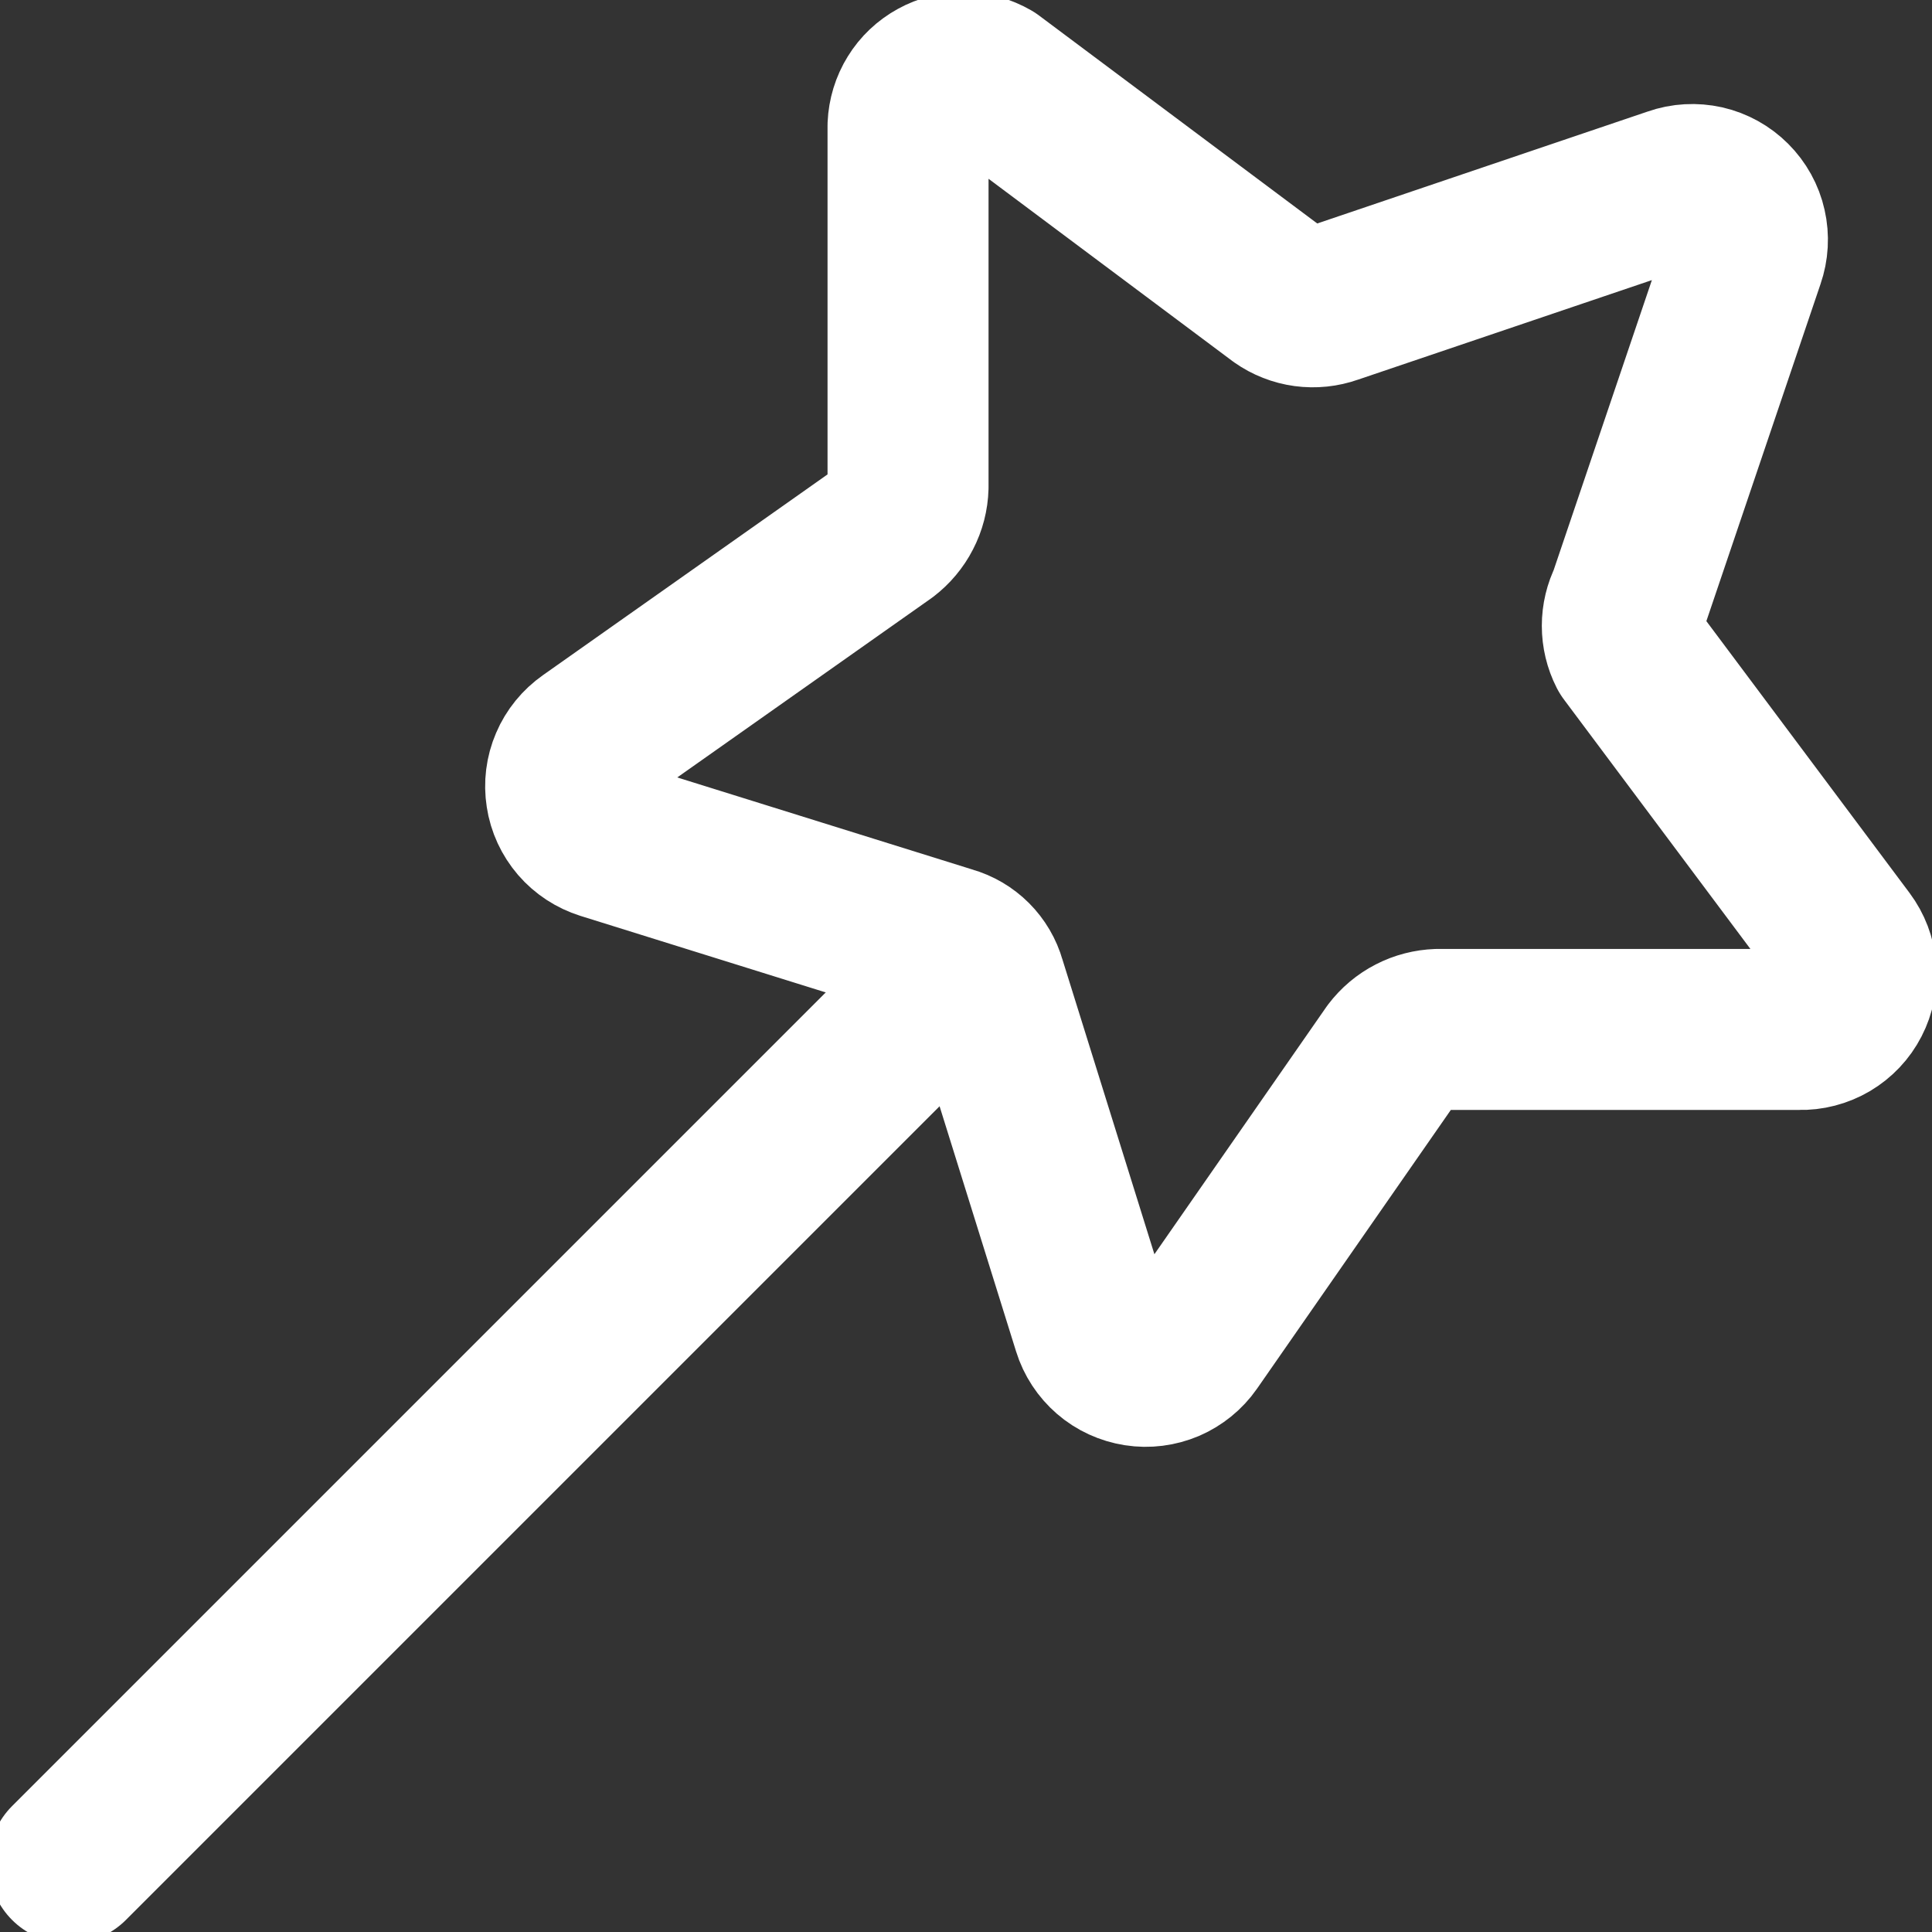 <svg width="24" height="24" viewBox="0 0 24 24" fill="none" xmlns="http://www.w3.org/2000/svg">
<rect x="0" y="0" width="24" height="24" fill="#333333" stroke="none"/>
<path d="M21.669 3.205L20.229 7.457C20.179 7.555 20.153 7.664 20.153 7.774C20.153 7.884 20.179 7.993 20.229 8.091L22.92 11.691C22.997 11.794 23.044 11.917 23.055 12.045C23.066 12.174 23.04 12.303 22.981 12.417C22.922 12.532 22.832 12.627 22.721 12.693C22.61 12.758 22.483 12.792 22.354 12.788H17.863C17.753 12.792 17.645 12.819 17.547 12.87C17.449 12.92 17.364 12.992 17.297 13.08L14.794 16.68C14.721 16.785 14.619 16.867 14.502 16.918C14.383 16.968 14.254 16.985 14.127 16.965C14 16.945 13.881 16.891 13.784 16.807C13.687 16.723 13.615 16.614 13.577 16.491L12.24 12.206C12.21 12.1 12.153 12.003 12.075 11.925C11.997 11.847 11.9 11.79 11.794 11.76L7.509 10.423C7.386 10.384 7.277 10.313 7.193 10.216C7.109 10.118 7.054 10 7.035 9.873C7.015 9.746 7.031 9.616 7.082 9.498C7.132 9.38 7.215 9.279 7.32 9.205L10.989 6.617C11.076 6.55 11.148 6.465 11.198 6.367C11.249 6.269 11.277 6.161 11.28 6.051V1.56C11.285 1.442 11.32 1.327 11.382 1.227C11.444 1.126 11.531 1.044 11.635 0.987C11.738 0.93 11.854 0.901 11.973 0.902C12.091 0.903 12.206 0.935 12.309 0.994L15.909 3.685C16 3.749 16.105 3.79 16.215 3.805C16.326 3.82 16.438 3.808 16.543 3.771L20.794 2.331C20.916 2.288 21.048 2.281 21.174 2.309C21.3 2.338 21.415 2.402 21.506 2.493C21.598 2.585 21.662 2.7 21.69 2.826C21.719 2.952 21.711 3.084 21.669 3.205Z" stroke="white" stroke-width="2" stroke-linecap="round" stroke-linejoin="round"/>
<path d="M12.069 11.931L0.857 23.143" stroke="white" stroke-width="2" stroke-linecap="round" stroke-linejoin="round"/>
</svg>
